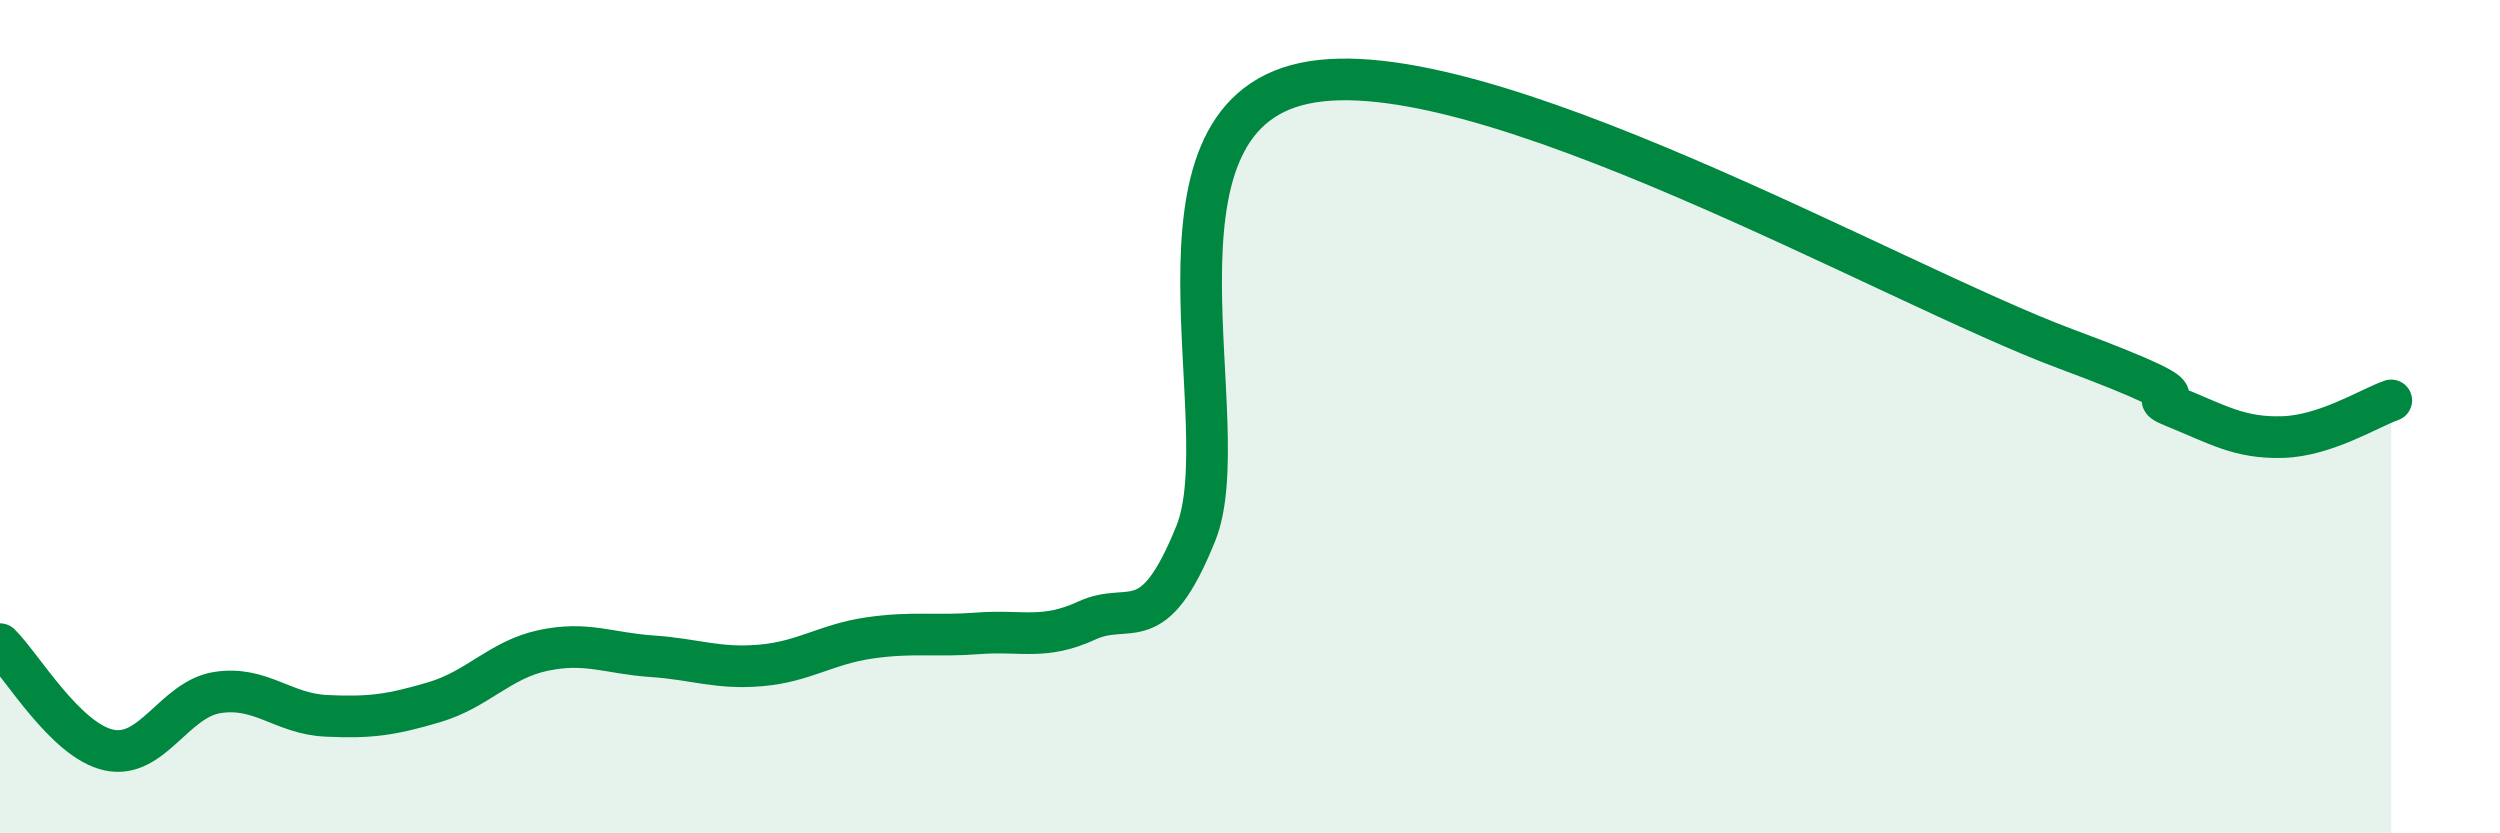 
    <svg width="60" height="20" viewBox="0 0 60 20" xmlns="http://www.w3.org/2000/svg">
      <path
        d="M 0,15.46 C 0.52,15.97 1.57,17.77 2.61,18 C 3.65,18.23 4.18,16.78 5.22,16.62 C 6.26,16.46 6.79,17.13 7.83,17.18 C 8.87,17.23 9.39,17.16 10.43,16.85 C 11.47,16.54 12,15.83 13.04,15.61 C 14.08,15.39 14.61,15.68 15.65,15.75 C 16.69,15.82 17.22,16.06 18.26,15.97 C 19.3,15.88 19.83,15.46 20.87,15.31 C 21.91,15.16 22.44,15.28 23.48,15.2 C 24.52,15.12 25.05,15.37 26.09,14.89 C 27.13,14.41 27.66,15.38 28.7,12.8 C 29.74,10.22 27.13,2.89 31.3,2 C 35.47,1.11 45.4,6.82 49.57,8.37 C 53.74,9.92 51.13,9.34 52.17,9.76 C 53.21,10.18 53.74,10.52 54.78,10.49 C 55.82,10.46 56.87,9.79 57.39,9.61L57.39 20L0 20Z"
        fill="#008740"
        opacity="0.1"
        stroke-linecap="round"
        stroke-linejoin="round"
      />
      <path
        d="M 0,15.46 C 0.52,15.97 1.57,17.77 2.61,18 C 3.65,18.23 4.18,16.78 5.22,16.62 C 6.26,16.46 6.79,17.13 7.83,17.18 C 8.87,17.23 9.39,17.16 10.43,16.85 C 11.47,16.54 12,15.83 13.04,15.61 C 14.08,15.39 14.61,15.68 15.65,15.75 C 16.69,15.82 17.22,16.06 18.26,15.97 C 19.3,15.88 19.83,15.46 20.87,15.31 C 21.91,15.16 22.44,15.28 23.48,15.2 C 24.52,15.12 25.05,15.37 26.09,14.89 C 27.13,14.41 27.66,15.38 28.7,12.8 C 29.74,10.22 27.13,2.89 31.3,2 C 35.47,1.11 45.4,6.82 49.57,8.37 C 53.74,9.92 51.13,9.34 52.17,9.76 C 53.21,10.18 53.74,10.52 54.78,10.49 C 55.82,10.46 56.87,9.79 57.39,9.61"
        stroke="#008740"
        stroke-width="1"
        fill="none"
        stroke-linecap="round"
        stroke-linejoin="round"
      />
    </svg>
  